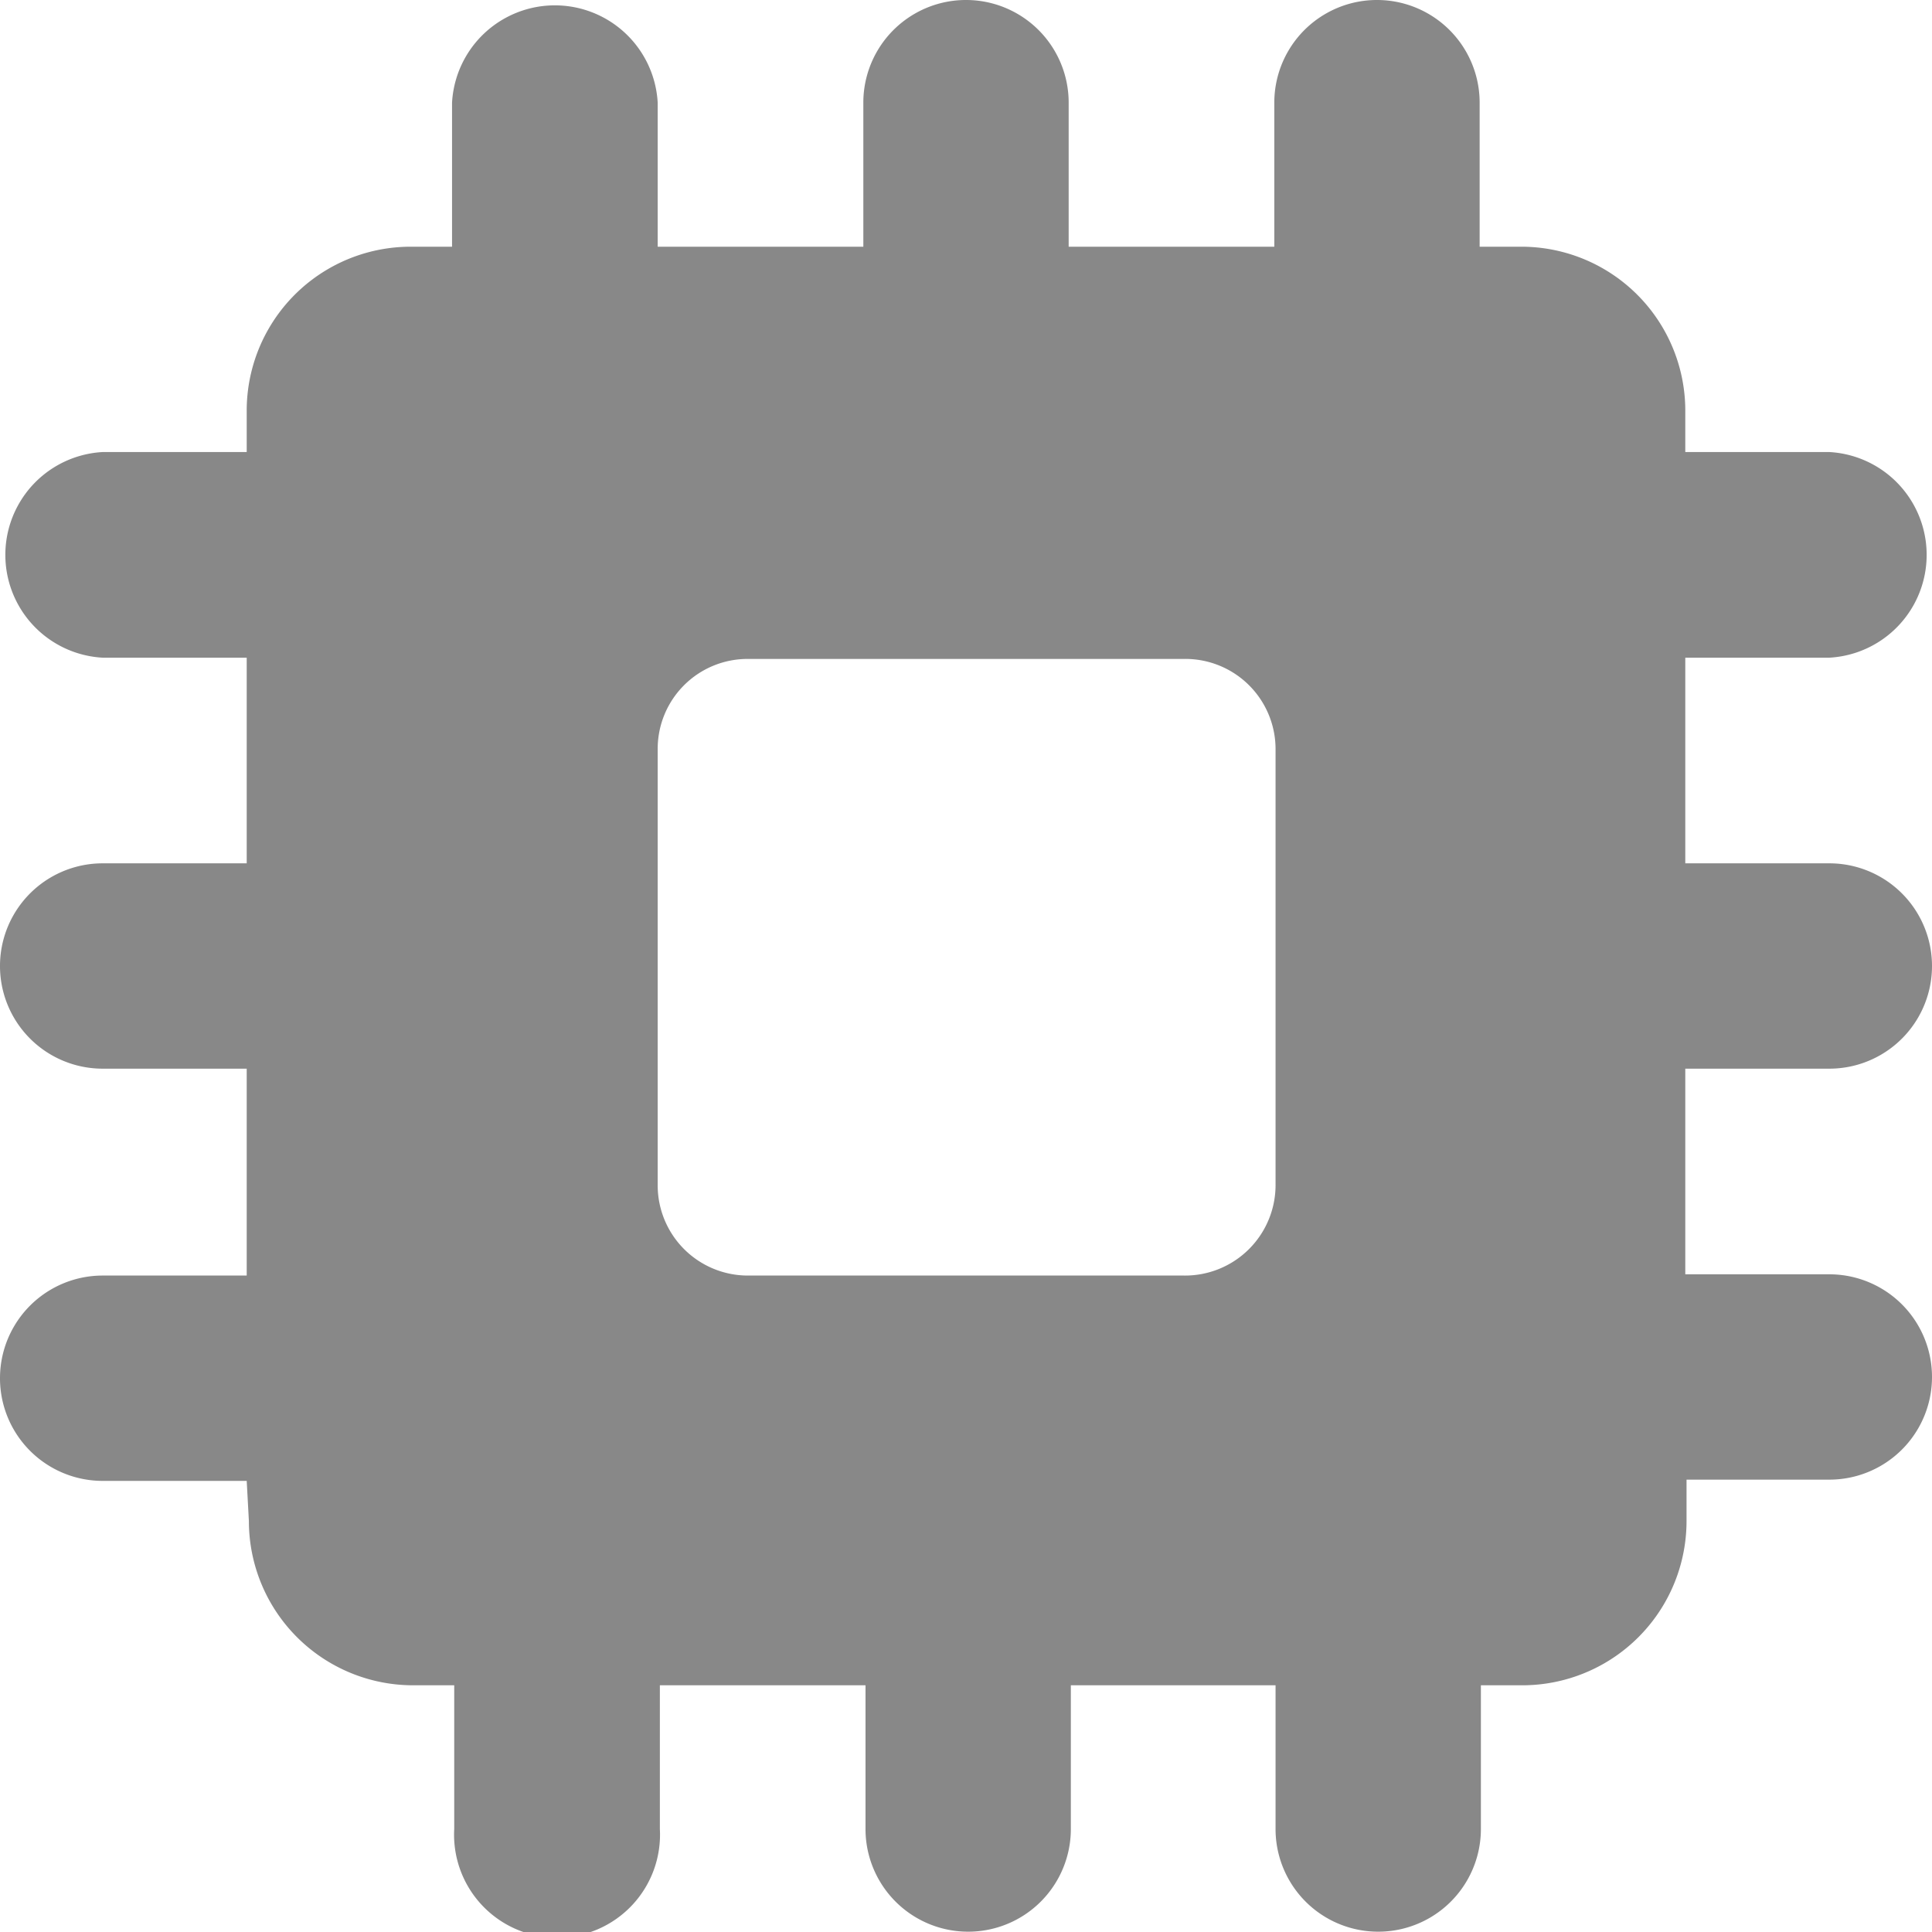 <?xml version="1.0" encoding="UTF-8"?> <svg xmlns="http://www.w3.org/2000/svg" viewBox="0 0 62.1 62.1"><defs><style>.cls-1{fill:#888;}</style></defs><g id="Warstwa_2" data-name="Warstwa 2"><g id="rzeczy"><path class="cls-1" d="M41,24.05v14A2.91,2.91,0,0,1,38.05,41h-14a2.9,2.9,0,0,1-2.91-2.91v-14a2.89,2.89,0,0,1,2.91-2.91h14A2.9,2.9,0,0,1,41,24.05Zm-33,24.84a5.28,5.28,0,0,0,5.28,5.28h1.32v4.62a3.31,3.31,0,1,0,6.61,0V54.17h6.61v4.62a3.3,3.3,0,1,0,6.6,0V54.17H41v4.62a3.3,3.3,0,1,0,6.6,0V54.17h1.33a5.28,5.28,0,0,0,5.28-5.28V47.56H58.8a3.3,3.3,0,1,0,0-6.6H54.17V34.35H58.8a3.3,3.3,0,1,0,0-6.6H54.17V21.14H58.8a3.31,3.31,0,0,0,0-6.61H54.17V13.21a5.27,5.27,0,0,0-5.28-5.28H47.56V3.3a3.3,3.3,0,0,0-6.6,0V7.93H34.35V3.3a3.3,3.3,0,0,0-6.6,0V7.93H21.14V3.3a3.31,3.31,0,0,0-6.61,0V7.93H13.21a5.27,5.27,0,0,0-5.28,5.28v1.32H3.3a3.31,3.31,0,0,0,0,6.61H7.93v6.61H3.3a3.3,3.3,0,0,0,0,6.6H7.93V41H3.3a3.3,3.3,0,1,0,0,6.6H7.93Z"></path></g></g></svg> 